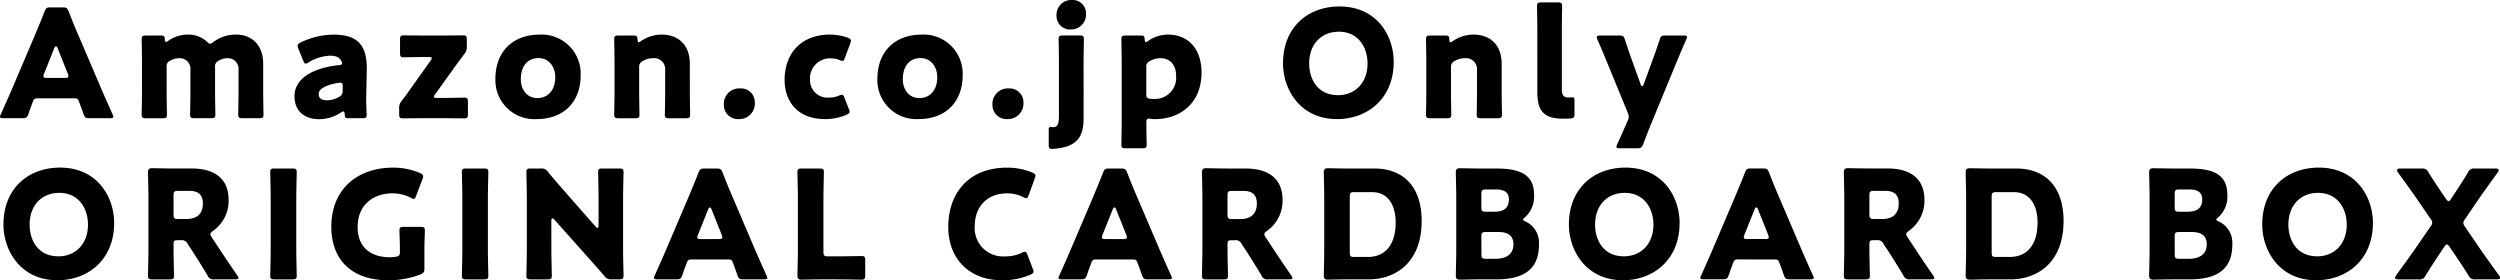 <svg xmlns="http://www.w3.org/2000/svg" width="465.444" height="52.176" viewBox="0 0 465.444 52.176">
  <path id="パス_13230" data-name="パス 13230" d="M14.364-3.5c.5,0,.644.112.812.588.2.532.42,1.064.84,2.324.252.672.392.784,1.12.784h3.808c.448,0,.644-.056.644-.28A1.2,1.2,0,0,0,21.42-.56c-1.036-2.324-1.6-3.584-2.128-4.816l-4.116-9.632c-.5-1.148-1.176-2.744-1.9-4.648-.28-.672-.42-.784-1.148-.784H9.912c-.728,0-.868.112-1.148.784-.728,1.9-1.4,3.444-1.932,4.732L2.716-5.264C2.24-4.144,1.68-2.884.644-.56a1.2,1.2,0,0,0-.168.476c0,.224.2.28.644.28H4.648c.728,0,.868-.112,1.12-.784.42-1.26.644-1.792.84-2.324A.734.734,0,0,1,7.42-3.5Zm-3.78-9.352c.084-.224.2-.336.308-.336s.224.112.308.336l1.9,4.76a1.256,1.256,0,0,1,.112.476c0,.252-.2.308-.644.308H9.212c-.448,0-.644-.056-.644-.308a1.256,1.256,0,0,1,.112-.476ZM31.5-9.352a1.11,1.11,0,0,1,.672-1.176,3.438,3.438,0,0,1,1.68-.448,1.992,1.992,0,0,1,2.072,2.212v4.2c0,1.148-.056,3.864-.056,4.06,0,.588.168.7.812.7h3.08c.644,0,.812-.112.812-.7,0-.2-.056-2.912-.056-4.06v-4.76a1.11,1.11,0,0,1,.672-1.176,3.016,3.016,0,0,1,1.624-.476,1.992,1.992,0,0,1,2.072,2.212v4.2c0,1.148-.056,3.864-.056,4.06,0,.588.168.7.812.7h3.08c.644,0,.812-.112.812-.7,0-.2-.056-2.912-.056-4.06V-9.912c0-3.668-2.268-5.46-5.04-5.46a6.929,6.929,0,0,0-4.256,1.4c-.28.2-.448.308-.588.308-.168,0-.336-.14-.588-.392a5.053,5.053,0,0,0-3.528-1.316,6.32,6.32,0,0,0-3.7,1.176.8.8,0,0,1-.392.2c-.14,0-.2-.14-.224-.5-.028-.588-.168-.7-.756-.7H27.664c-.644,0-.812.112-.812.7,0,.2.056,2.912.056,4.06v5.88c0,1.148-.056,3.864-.056,4.06,0,.588.168.7.812.7h3.08c.644,0,.812-.112.812-.7,0-.2-.056-2.912-.056-4.06ZM67.956.2c.616,0,.784-.112.784-.588,0-.364-.112-2.24-.084-3.3l.112-5.348c0-4.256-1.6-6.328-6.188-6.328a14.428,14.428,0,0,0-6.132,1.456c-.42.224-.56.364-.56.644a1.236,1.236,0,0,0,.14.532l.9,2.212c.168.392.28.56.476.56a1.2,1.2,0,0,0,.532-.252,8.369,8.369,0,0,1,4-1.232c1.092,0,1.708.308,2.044.924a1.21,1.21,0,0,1,.2.476c0,.224-.2.336-.616.364-4.48.448-8.26,2.3-8.26,5.8,0,2.828,1.96,4.256,4.592,4.256A7.316,7.316,0,0,0,64.008-.9a.843.843,0,0,1,.392-.168c.168,0,.224.168.252.532.028.644.14.728.756.728Zm-3.668-5.88-.028.728a1.094,1.094,0,0,1-.7,1.2,4.529,4.529,0,0,1-2.184.616c-1.008,0-1.568-.336-1.568-1.2,0-.98,1.512-1.68,3.472-2.016a4.314,4.314,0,0,1,.532-.056C64.2-6.412,64.288-6.244,64.288-5.684Zm17.556,2.1c-.392,0-.588-.056-.588-.224a1.063,1.063,0,0,1,.224-.448L85.568-9.94c.448-.588.868-1.176,1.288-1.736a1.974,1.974,0,0,0,.532-1.54v-1.2c0-.644-.112-.812-.7-.812-.2,0-2.408.028-3.5.028H79.156c-1.092,0-3.3-.028-3.5-.028-.588,0-.7.168-.7.812v2.464c0,.644.112.812.7.812.2,0,2.408-.056,3.5-.056h1.12c.392,0,.588.056.588.224a1.063,1.063,0,0,1-.224.448L76.58-4.816c-.42.588-.84,1.176-1.288,1.736a2.06,2.06,0,0,0-.5,1.54v.952c0,.644.112.812.7.812.2,0,2.408-.028,3.5-.028h4.4c1.092,0,3.3.028,3.5.028.588,0,.7-.168.7-.812v-2.24c0-.644-.112-.812-.7-.812-.2,0-2.408.056-3.5.056Zm19.124-11.788c-5.124,0-8.26,3.276-8.26,8.232a7.255,7.255,0,0,0,7.644,7.5c5.068,0,8.232-3.192,8.232-8.176A7.277,7.277,0,0,0,100.968-15.372ZM100.744-11c1.848,0,3.108,1.512,3.108,3.584,0,2.268-1.26,3.864-3.36,3.864-1.848,0-3.052-1.512-3.052-3.528C97.44-9.352,98.588-11,100.744-11ZM119.476-9.24a1.146,1.146,0,0,1,.672-1.2,3.452,3.452,0,0,1,1.9-.532,2.045,2.045,0,0,1,2.268,2.212v4.2c0,1.148-.056,3.864-.056,4.06,0,.588.168.7.812.7h3.08c.644,0,.812-.112.812-.7,0-.2-.056-2.912-.056-4.06V-9.912c0-3.668-2.268-5.46-5.236-5.46a6.845,6.845,0,0,0-3.892,1.232.8.8,0,0,1-.392.2c-.14,0-.2-.168-.224-.532-.028-.616-.168-.728-.784-.728H115.64c-.644,0-.812.112-.812.7,0,.2.056,2.912.056,4.06v5.88c0,1.148-.056,3.864-.056,4.06,0,.588.168.7.812.7h3.08c.644,0,.812-.112.812-.7,0-.2-.056-2.912-.056-4.06Zm18.816,3.892a2.87,2.87,0,0,0-3.052,3.024A2.618,2.618,0,0,0,137.984.364a2.9,2.9,0,0,0,3.024-3.108A2.56,2.56,0,0,0,138.292-5.348ZM158.508-1.54l-.784-1.988c-.168-.448-.28-.644-.5-.644a1.484,1.484,0,0,0-.56.168,4.806,4.806,0,0,1-1.9.364A3.248,3.248,0,0,1,151.284-7a3.724,3.724,0,0,1,3.92-3.948,4.015,4.015,0,0,1,1.568.308,1.484,1.484,0,0,0,.56.168c.224,0,.308-.2.476-.644l.98-2.632a1.256,1.256,0,0,0,.112-.476c0-.28-.2-.42-.616-.588a10.441,10.441,0,0,0-3.276-.56c-5.544,0-8.456,3.668-8.456,8.456,0,3.584,2.044,7.28,7.56,7.28a10.1,10.1,0,0,0,3.92-.784c.42-.2.616-.336.616-.588A1.664,1.664,0,0,0,158.508-1.54Zm13.58-13.832c-5.124,0-8.26,3.276-8.26,8.232a7.255,7.255,0,0,0,7.644,7.5c5.068,0,8.232-3.192,8.232-8.176A7.277,7.277,0,0,0,172.088-15.372ZM171.864-11c1.848,0,3.108,1.512,3.108,3.584,0,2.268-1.26,3.864-3.36,3.864-1.848,0-3.052-1.512-3.052-3.528C168.56-9.352,169.708-11,171.864-11ZM188.3-5.348a2.87,2.87,0,0,0-3.052,3.024A2.618,2.618,0,0,0,187.992.364a2.9,2.9,0,0,0,3.024-3.108A2.56,2.56,0,0,0,188.3-5.348Zm11.76-16.464a2.76,2.76,0,0,0-2.884,2.94,2.5,2.5,0,0,0,2.6,2.548,2.785,2.785,0,0,0,2.884-3.024A2.468,2.468,0,0,0,200.06-21.812Zm2.156,11.368c0-1.148.056-3.864.056-4.06,0-.588-.168-.7-.812-.7h-3.08c-.644,0-.812.112-.812.7,0,.2.056,2.912.056,4.06V-.2c0,1.512-.308,2.072-1.064,2.072-.112,0-.364-.056-.5-.056-.224,0-.336.14-.336.476V5.124c0,.644.112.784.672.784a11,11,0,0,0,2.8-.476c2.436-.924,3.024-2.66,3.024-5.32ZM214.676.308a5.124,5.124,0,0,0,.9.056c4.368,0,8.6-2.744,8.6-8.68,0-4.284-2.38-7.056-6.244-7.056a6.493,6.493,0,0,0-3.724,1.2.8.8,0,0,1-.392.2c-.14,0-.2-.14-.224-.5-.028-.616-.168-.728-.784-.728h-2.744c-.644,0-.812.112-.812.7,0,.2.056,2.912.056,4.06V1.036c0,1.148-.056,3.864-.056,4.06,0,.588.168.7.812.7h3.08c.644,0,.812-.112.812-.7,0-.2-.056-2.912-.056-4.088,0-.532.084-.728.448-.728A1.607,1.607,0,0,1,214.676.308Zm.756-3.7a7.6,7.6,0,0,1-.812-.028c-.588-.084-.728-.252-.728-.84V-9.3a1.056,1.056,0,0,1,.672-1.148,3.954,3.954,0,0,1,1.96-.532c1.68,0,2.912,1.12,2.912,3.3A3.929,3.929,0,0,1,215.432-3.388Zm34.44-17.22c-5.936,0-10.528,3.92-10.528,10.584,0,4.872,3.192,10.388,10.052,10.388,5.712,0,10.556-3.836,10.556-10.668C259.952-15.148,256.816-20.608,249.872-20.608Zm-.168,4.7c3.836,0,5.376,3.136,5.376,5.908,0,3.668-2.38,5.908-5.488,5.908-3.864,0-5.376-3.052-5.376-5.908C244.216-13.524,246.428-15.9,249.7-15.9ZM270.62-9.24a1.146,1.146,0,0,1,.672-1.2,3.453,3.453,0,0,1,1.9-.532,2.045,2.045,0,0,1,2.268,2.212v4.2c0,1.148-.056,3.864-.056,4.06,0,.588.168.7.812.7h3.08c.644,0,.812-.112.812-.7,0-.2-.056-2.912-.056-4.06V-9.912c0-3.668-2.268-5.46-5.236-5.46a6.845,6.845,0,0,0-3.892,1.232.8.8,0,0,1-.392.2c-.14,0-.2-.168-.224-.532-.028-.616-.168-.728-.784-.728h-2.744c-.644,0-.812.112-.812.7,0,.2.056,2.912.056,4.06v5.88c0,1.148-.056,3.864-.056,4.06,0,.588.168.7.812.7h3.08c.644,0,.812-.112.812-.7,0-.2-.056-2.912-.056-4.06Zm22.988,8.6V-3.192c0-.392-.112-.5-.42-.5-.084,0-.448.028-.7.028-.952,0-1.232-.476-1.232-1.54V-16.6c0-1.148.056-3.864.056-4.06,0-.588-.168-.7-.812-.7h-3.052c-.644,0-.812.112-.812.7,0,.2.056,2.912.056,4.06V-4.732c0,3.472,1.12,5.012,4.732,5.012.448,0,.9,0,1.344-.028C293.468.2,293.608.056,293.608-.644Zm19.068-9.744c.5-1.176.952-2.324,1.736-4.06a1.418,1.418,0,0,0,.14-.476c0-.224-.2-.28-.644-.28h-3.36c-.728,0-.868.112-1.092.812-.56,1.68-.952,2.8-1.4,4L306.488-6.1c-.084.224-.168.336-.28.336-.084,0-.2-.112-.28-.336l-1.54-4.284c-.448-1.232-.84-2.38-1.372-4-.224-.7-.364-.812-1.092-.812H298.4c-.448,0-.644.056-.644.308a1.146,1.146,0,0,0,.14.476c.728,1.68,1.2,2.772,1.708,4.032L303.52-.84a2.319,2.319,0,0,1,.2.756,1.868,1.868,0,0,1-.224.784l-.168.392c-.42.952-.924,2.128-1.764,3.948a1.418,1.418,0,0,0-.14.476c0,.224.2.28.644.28h3.192c.728,0,.868-.112,1.148-.784.672-1.792,1.12-2.912,1.568-4ZM11.648,9.392c-5.936,0-10.528,3.92-10.528,10.584,0,4.872,3.192,10.388,10.052,10.388,5.712,0,10.556-3.836,10.556-10.668C21.728,14.852,18.592,9.392,11.648,9.392Zm-.168,4.7c3.836,0,5.376,3.136,5.376,5.908,0,3.668-2.38,5.908-5.488,5.908C7.5,25.912,5.992,22.86,5.992,20,5.992,16.476,8.2,14.1,11.48,14.1Zm21.308,9.632c0-.7.112-.812.812-.812h.532a1.185,1.185,0,0,1,1.288.7l.868,1.316c.784,1.2,1.708,2.688,2.828,4.536a1.121,1.121,0,0,0,1.26.728H44.3c.392,0,.588-.056.588-.224a1.123,1.123,0,0,0-.224-.476c-1.736-2.548-2.66-3.92-3.836-5.712l-.924-1.4a1.323,1.323,0,0,1-.252-.588c0-.2.14-.364.476-.616a6.832,6.832,0,0,0,2.912-5.74c0-4.368-3.08-5.88-6.888-5.88H32.76c-1.288,0-3.752-.056-3.948-.056-.588,0-.784.2-.784.784,0,.2.084,3.3.084,4.788V24.6c0,1.484-.084,4.7-.084,4.9,0,.588.168.7.812.7h3.22c.644,0,.812-.112.812-.7,0-.2-.084-3.416-.084-4.9Zm0-9.156c0-.7.14-.84.84-.84h2.128c1.512,0,2.492.616,2.492,2.324,0,2.1-1.288,2.912-3.052,2.912H33.628c-.7,0-.84-.14-.84-.84ZM54.908,30.2c.644,0,.812-.112.812-.7,0-.2-.084-3.416-.084-4.9V15.16c0-1.484.084-4.7.084-4.9,0-.588-.168-.7-.812-.7H51.6c-.644,0-.812.112-.812.7,0,.2.084,3.416.084,4.9V24.6c0,1.484-.084,4.7-.084,4.9,0,.588.168.7.812.7Zm24.584-5.572c0-1.12.084-3.3.084-3.5,0-.588-.168-.7-.812-.7H75.656c-.644,0-.812.112-.812.7,0,.2.084,2.38.084,3.5v.42c0,.672-.14.84-.812.952a6.553,6.553,0,0,1-1.064.084c-3.276,0-5.992-1.624-5.992-5.656,0-3.892,2.688-6.244,6.524-6.244a7.533,7.533,0,0,1,3.36.812,1.338,1.338,0,0,0,.56.224c.2,0,.308-.2.448-.588l1.176-3.08a1.664,1.664,0,0,0,.14-.532c0-.252-.2-.42-.588-.616a12.656,12.656,0,0,0-5.012-1.008c-6.468,0-11.508,3.836-11.508,11.032,0,5.488,3.136,9.94,10.668,9.94A16.882,16.882,0,0,0,78.736,29.3c.616-.28.756-.476.756-1.148ZM90.58,30.2c.644,0,.812-.112.812-.7,0-.2-.084-3.416-.084-4.9V15.16c0-1.484.084-4.7.084-4.9,0-.588-.168-.7-.812-.7h-3.3c-.644,0-.812.112-.812.7,0,.2.084,3.416.084,4.9V24.6c0,1.484-.084,4.7-.084,4.9,0,.588.168.7.812.7ZM103.124,19.3c0-.308.084-.448.224-.448.084,0,.2.056.336.224l6.216,6.972c1.148,1.288,2.072,2.324,3.08,3.5a1.411,1.411,0,0,0,1.372.644h1.4c.644,0,.812-.112.812-.7,0-.2-.084-3.416-.084-4.9V15.16c0-1.484.084-4.7.084-4.9,0-.588-.168-.7-.812-.7h-3.108c-.644,0-.812.112-.812.7,0,.2.084,3.416.084,4.9v5.012c0,.308-.084.448-.2.448a.6.6,0,0,1-.364-.252l-5.824-6.636c-1.008-1.148-1.988-2.268-3.024-3.528a1.411,1.411,0,0,0-1.372-.644H99.288c-.644,0-.812.112-.812.7,0,.2.084,3.416.084,4.9V24.6c0,1.484-.084,4.7-.084,4.9,0,.588.168.7.812.7H102.4c.644,0,.812-.112.812-.7,0-.2-.084-3.416-.084-4.9Zm32.984,7.2c.5,0,.644.112.812.588.2.532.42,1.064.84,2.324.252.672.392.784,1.12.784h3.808c.448,0,.644-.056.644-.28a1.2,1.2,0,0,0-.168-.476c-1.036-2.324-1.6-3.584-2.128-4.816l-4.116-9.632c-.5-1.148-1.176-2.744-1.9-4.648-.28-.672-.42-.784-1.148-.784h-2.212c-.728,0-.868.112-1.148.784-.728,1.9-1.4,3.444-1.932,4.732l-4.116,9.66c-.476,1.12-1.036,2.38-2.072,4.7a1.2,1.2,0,0,0-.168.476c0,.224.2.28.644.28h3.528c.728,0,.868-.112,1.12-.784.42-1.26.644-1.792.84-2.324a.734.734,0,0,1,.812-.588Zm-3.78-9.352c.084-.224.2-.336.308-.336s.224.112.308.336l1.9,4.76a1.256,1.256,0,0,1,.112.476c0,.252-.2.308-.644.308h-3.36c-.448,0-.644-.056-.644-.308a1.256,1.256,0,0,1,.112-.476ZM156.52,30.2c1.316,0,4.144.056,4.34.056.588,0,.7-.168.7-.812V26.668c0-.644-.112-.812-.7-.812-.2,0-3.024.056-4.34.056h-1.9c-.7,0-.84-.14-.84-.84V15.16c0-1.484.084-4.7.084-4.9,0-.588-.168-.7-.812-.7h-3.3c-.644,0-.812.112-.812.7,0,.2.084,3.416.084,4.9v9.52c0,1.484-.084,4.592-.084,4.788,0,.588.2.784.784.784.2,0,2.66-.056,3.948-.056Zm36.232-1.988-.98-2.576c-.168-.42-.28-.588-.476-.588a1.207,1.207,0,0,0-.56.2,7.068,7.068,0,0,1-3.136.672,5.279,5.279,0,0,1-5.656-5.572c0-3.472,2.1-6.16,6.048-6.16a6.649,6.649,0,0,1,3,.7,1.207,1.207,0,0,0,.56.2c.2,0,.28-.168.448-.588l1.12-3.08a1.664,1.664,0,0,0,.14-.532c0-.252-.2-.392-.616-.588a12.268,12.268,0,0,0-4.648-.9c-7.224,0-10.976,4.788-10.976,11.06,0,5.684,3.7,9.912,10.052,9.912a13.238,13.238,0,0,0,5.236-1.036c.392-.2.588-.336.588-.588A1.664,1.664,0,0,0,192.752,28.208ZM211.428,26.5c.5,0,.644.112.812.588.2.532.42,1.064.84,2.324.252.672.392.784,1.12.784h3.808c.448,0,.644-.056.644-.28a1.2,1.2,0,0,0-.168-.476c-1.036-2.324-1.6-3.584-2.128-4.816l-4.116-9.632c-.5-1.148-1.176-2.744-1.9-4.648-.28-.672-.42-.784-1.148-.784h-2.212c-.728,0-.868.112-1.148.784-.728,1.9-1.4,3.444-1.932,4.732l-4.116,9.66c-.476,1.12-1.036,2.38-2.072,4.7a1.2,1.2,0,0,0-.168.476c0,.224.2.28.644.28h3.528c.728,0,.868-.112,1.12-.784.42-1.26.644-1.792.84-2.324a.734.734,0,0,1,.812-.588Zm-3.78-9.352c.084-.224.2-.336.308-.336s.224.112.308.336l1.9,4.76a1.256,1.256,0,0,1,.112.476c0,.252-.2.308-.644.308h-3.36c-.448,0-.644-.056-.644-.308a1.257,1.257,0,0,1,.112-.476Zm21.364,6.58c0-.7.112-.812.812-.812h.532a1.185,1.185,0,0,1,1.288.7l.868,1.316c.784,1.2,1.708,2.688,2.828,4.536a1.121,1.121,0,0,0,1.26.728h3.92c.392,0,.588-.056.588-.224a1.123,1.123,0,0,0-.224-.476c-1.736-2.548-2.66-3.92-3.836-5.712l-.924-1.4a1.323,1.323,0,0,1-.252-.588c0-.2.14-.364.476-.616a6.832,6.832,0,0,0,2.912-5.74c0-4.368-3.08-5.88-6.888-5.88h-3.388c-1.288,0-3.752-.056-3.948-.056-.588,0-.784.2-.784.784,0,.2.084,3.3.084,4.788V24.6c0,1.484-.084,4.7-.084,4.9,0,.588.168.7.812.7h3.22c.644,0,.812-.112.812-.7,0-.2-.084-3.416-.084-4.9Zm0-9.156c0-.7.14-.84.84-.84h2.128c1.512,0,2.492.616,2.492,2.324,0,2.1-1.288,2.912-3.052,2.912h-1.568c-.7,0-.84-.14-.84-.84ZM255.248,30.2c5.348,0,9.912-3.416,9.912-10.864,0-6.636-3.64-9.772-8.792-9.772h-4.7c-1.288,0-3.752-.056-3.948-.056-.588,0-.784.2-.784.784,0,.2.084,3.3.084,4.788v9.6c0,1.484-.084,4.592-.084,4.788,0,.588.2.784.784.784.2,0,2.66-.056,3.948-.056Zm-3.472-15.4c0-.7.14-.84.84-.84h3.3c2.94,0,4.4,2.352,4.4,5.656,0,4.284-2.072,6.412-5.18,6.412h-2.52c-.7,0-.84-.14-.84-.84Zm27.3,15.4c5.152,0,7.924-1.932,7.924-6.468a4.36,4.36,0,0,0-2.52-4.312c-.308-.14-.448-.224-.448-.336s.112-.224.336-.42a5.154,5.154,0,0,0,1.708-4.256c0-3.7-2.6-4.844-6.972-4.844h-2.856c-1.288,0-3.752-.056-3.948-.056-.588,0-.784.2-.784.784,0,.2.084,3.3.084,4.788v9.6c0,1.484-.084,4.592-.084,4.788,0,.588.2.784.784.784.2,0,2.66-.056,3.948-.056Zm-2.8-15.9c0-.7.14-.84.84-.84h1.876c1.624,0,2.408.616,2.408,1.792,0,1.568-.812,2.352-2.688,2.352h-1.6c-.7,0-.84-.14-.84-.84Zm0,7.924c0-.7.14-.84.84-.84h2.3c2.072,0,2.828.868,2.828,2.324,0,1.708-1.232,2.66-3.3,2.66h-1.82c-.7,0-.84-.14-.84-.84ZM303.1,9.392c-5.936,0-10.528,3.92-10.528,10.584,0,4.872,3.192,10.388,10.052,10.388,5.712,0,10.556-3.836,10.556-10.668C313.18,14.852,310.044,9.392,303.1,9.392Zm-.168,4.7c3.836,0,5.376,3.136,5.376,5.908,0,3.668-2.38,5.908-5.488,5.908-3.864,0-5.376-3.052-5.376-5.908C297.444,16.476,299.656,14.1,302.932,14.1Zm28,12.4c.5,0,.644.112.812.588.2.532.42,1.064.84,2.324.252.672.392.784,1.12.784h3.808c.448,0,.644-.056.644-.28a1.2,1.2,0,0,0-.168-.476c-1.036-2.324-1.6-3.584-2.128-4.816l-4.116-9.632c-.5-1.148-1.176-2.744-1.9-4.648-.28-.672-.42-.784-1.148-.784H326.48c-.728,0-.868.112-1.148.784-.728,1.9-1.4,3.444-1.932,4.732l-4.116,9.66c-.476,1.12-1.036,2.38-2.072,4.7a1.2,1.2,0,0,0-.168.476c0,.224.2.28.644.28h3.528c.728,0,.868-.112,1.12-.784.42-1.26.644-1.792.84-2.324a.734.734,0,0,1,.812-.588Zm-3.78-9.352c.084-.224.2-.336.308-.336s.224.112.308.336l1.9,4.76a1.257,1.257,0,0,1,.112.476c0,.252-.2.308-.644.308h-3.36c-.448,0-.644-.056-.644-.308a1.257,1.257,0,0,1,.112-.476Zm21.364,6.58c0-.7.112-.812.812-.812h.532a1.185,1.185,0,0,1,1.288.7l.868,1.316c.784,1.2,1.708,2.688,2.828,4.536a1.121,1.121,0,0,0,1.26.728h3.92c.392,0,.588-.056.588-.224a1.123,1.123,0,0,0-.224-.476c-1.736-2.548-2.66-3.92-3.836-5.712l-.924-1.4a1.323,1.323,0,0,1-.252-.588c0-.2.14-.364.476-.616a6.832,6.832,0,0,0,2.912-5.74c0-4.368-3.08-5.88-6.888-5.88h-3.388c-1.288,0-3.752-.056-3.948-.056-.588,0-.784.2-.784.784,0,.2.084,3.3.084,4.788V24.6c0,1.484-.084,4.7-.084,4.9,0,.588.168.7.812.7h3.22c.644,0,.812-.112.812-.7,0-.2-.084-3.416-.084-4.9Zm0-9.156c0-.7.14-.84.84-.84h2.128c1.512,0,2.492.616,2.492,2.324,0,2.1-1.288,2.912-3.052,2.912h-1.568c-.7,0-.84-.14-.84-.84ZM374.752,30.2c5.348,0,9.912-3.416,9.912-10.864,0-6.636-3.64-9.772-8.792-9.772h-4.7c-1.288,0-3.752-.056-3.948-.056-.588,0-.784.2-.784.784,0,.2.084,3.3.084,4.788v9.6c0,1.484-.084,4.592-.084,4.788,0,.588.2.784.784.784.2,0,2.66-.056,3.948-.056ZM371.28,14.8c0-.7.14-.84.84-.84h3.3c2.94,0,4.4,2.352,4.4,5.656,0,4.284-2.072,6.412-5.18,6.412h-2.52c-.7,0-.84-.14-.84-.84Zm36.876,15.4c5.152,0,7.924-1.932,7.924-6.468a4.36,4.36,0,0,0-2.52-4.312c-.308-.14-.448-.224-.448-.336s.112-.224.336-.42a5.154,5.154,0,0,0,1.708-4.256c0-3.7-2.6-4.844-6.972-4.844h-2.856c-1.288,0-3.752-.056-3.948-.056-.588,0-.784.2-.784.784,0,.2.084,3.3.084,4.788v9.6c0,1.484-.084,4.592-.084,4.788,0,.588.2.784.784.784.2,0,2.66-.056,3.948-.056Zm-2.8-15.9c0-.7.14-.84.84-.84h1.876c1.624,0,2.408.616,2.408,1.792,0,1.568-.812,2.352-2.688,2.352h-1.6c-.7,0-.84-.14-.84-.84Zm0,7.924c0-.7.14-.84.84-.84h2.3c2.072,0,2.828.868,2.828,2.324,0,1.708-1.232,2.66-3.3,2.66H406.2c-.7,0-.84-.14-.84-.84ZM432.18,9.392c-5.936,0-10.528,3.92-10.528,10.584,0,4.872,3.192,10.388,10.052,10.388,5.712,0,10.556-3.836,10.556-10.668C442.26,14.852,439.124,9.392,432.18,9.392Zm-.168,4.7c3.836,0,5.376,3.136,5.376,5.908,0,3.668-2.38,5.908-5.488,5.908-3.864,0-5.376-3.052-5.376-5.908C426.524,16.476,428.736,14.1,432.012,14.1ZM455.56,24.12c.2-.28.336-.42.476-.42s.28.14.476.42l.9,1.316c.924,1.372,1.68,2.492,2.66,4.06a1.185,1.185,0,0,0,1.288.7h3.92c.42,0,.644-.084.644-.308a.827.827,0,0,0-.2-.448c-1.652-2.3-2.8-3.864-3.836-5.4L459.4,20.4a1.433,1.433,0,0,1-.308-.7,1.337,1.337,0,0,1,.308-.7l2.212-3.248c1.064-1.568,2.212-3.136,3.864-5.432a.827.827,0,0,0,.2-.448c0-.224-.224-.308-.644-.308h-3.78a1.171,1.171,0,0,0-1.288.728c-.9,1.484-1.6,2.576-2.408,3.78l-.756,1.148c-.168.28-.308.42-.448.42s-.28-.14-.476-.42l-.812-1.176c-.756-1.12-1.512-2.24-2.464-3.78a1.2,1.2,0,0,0-1.288-.7h-3.92c-.42,0-.644.084-.644.308a.827.827,0,0,0,.2.448c1.652,2.3,2.8,3.864,3.864,5.432l2.184,3.192a1.142,1.142,0,0,1,.308.7,1.208,1.208,0,0,1-.308.7l-2.548,3.7c-1.064,1.568-2.212,3.108-3.864,5.4a.827.827,0,0,0-.2.448c0,.224.224.308.644.308h3.752a1.171,1.171,0,0,0,1.288-.728c.98-1.568,1.736-2.716,2.6-4.032Z" transform="translate(-0.476 21.812)"/>
</svg>
